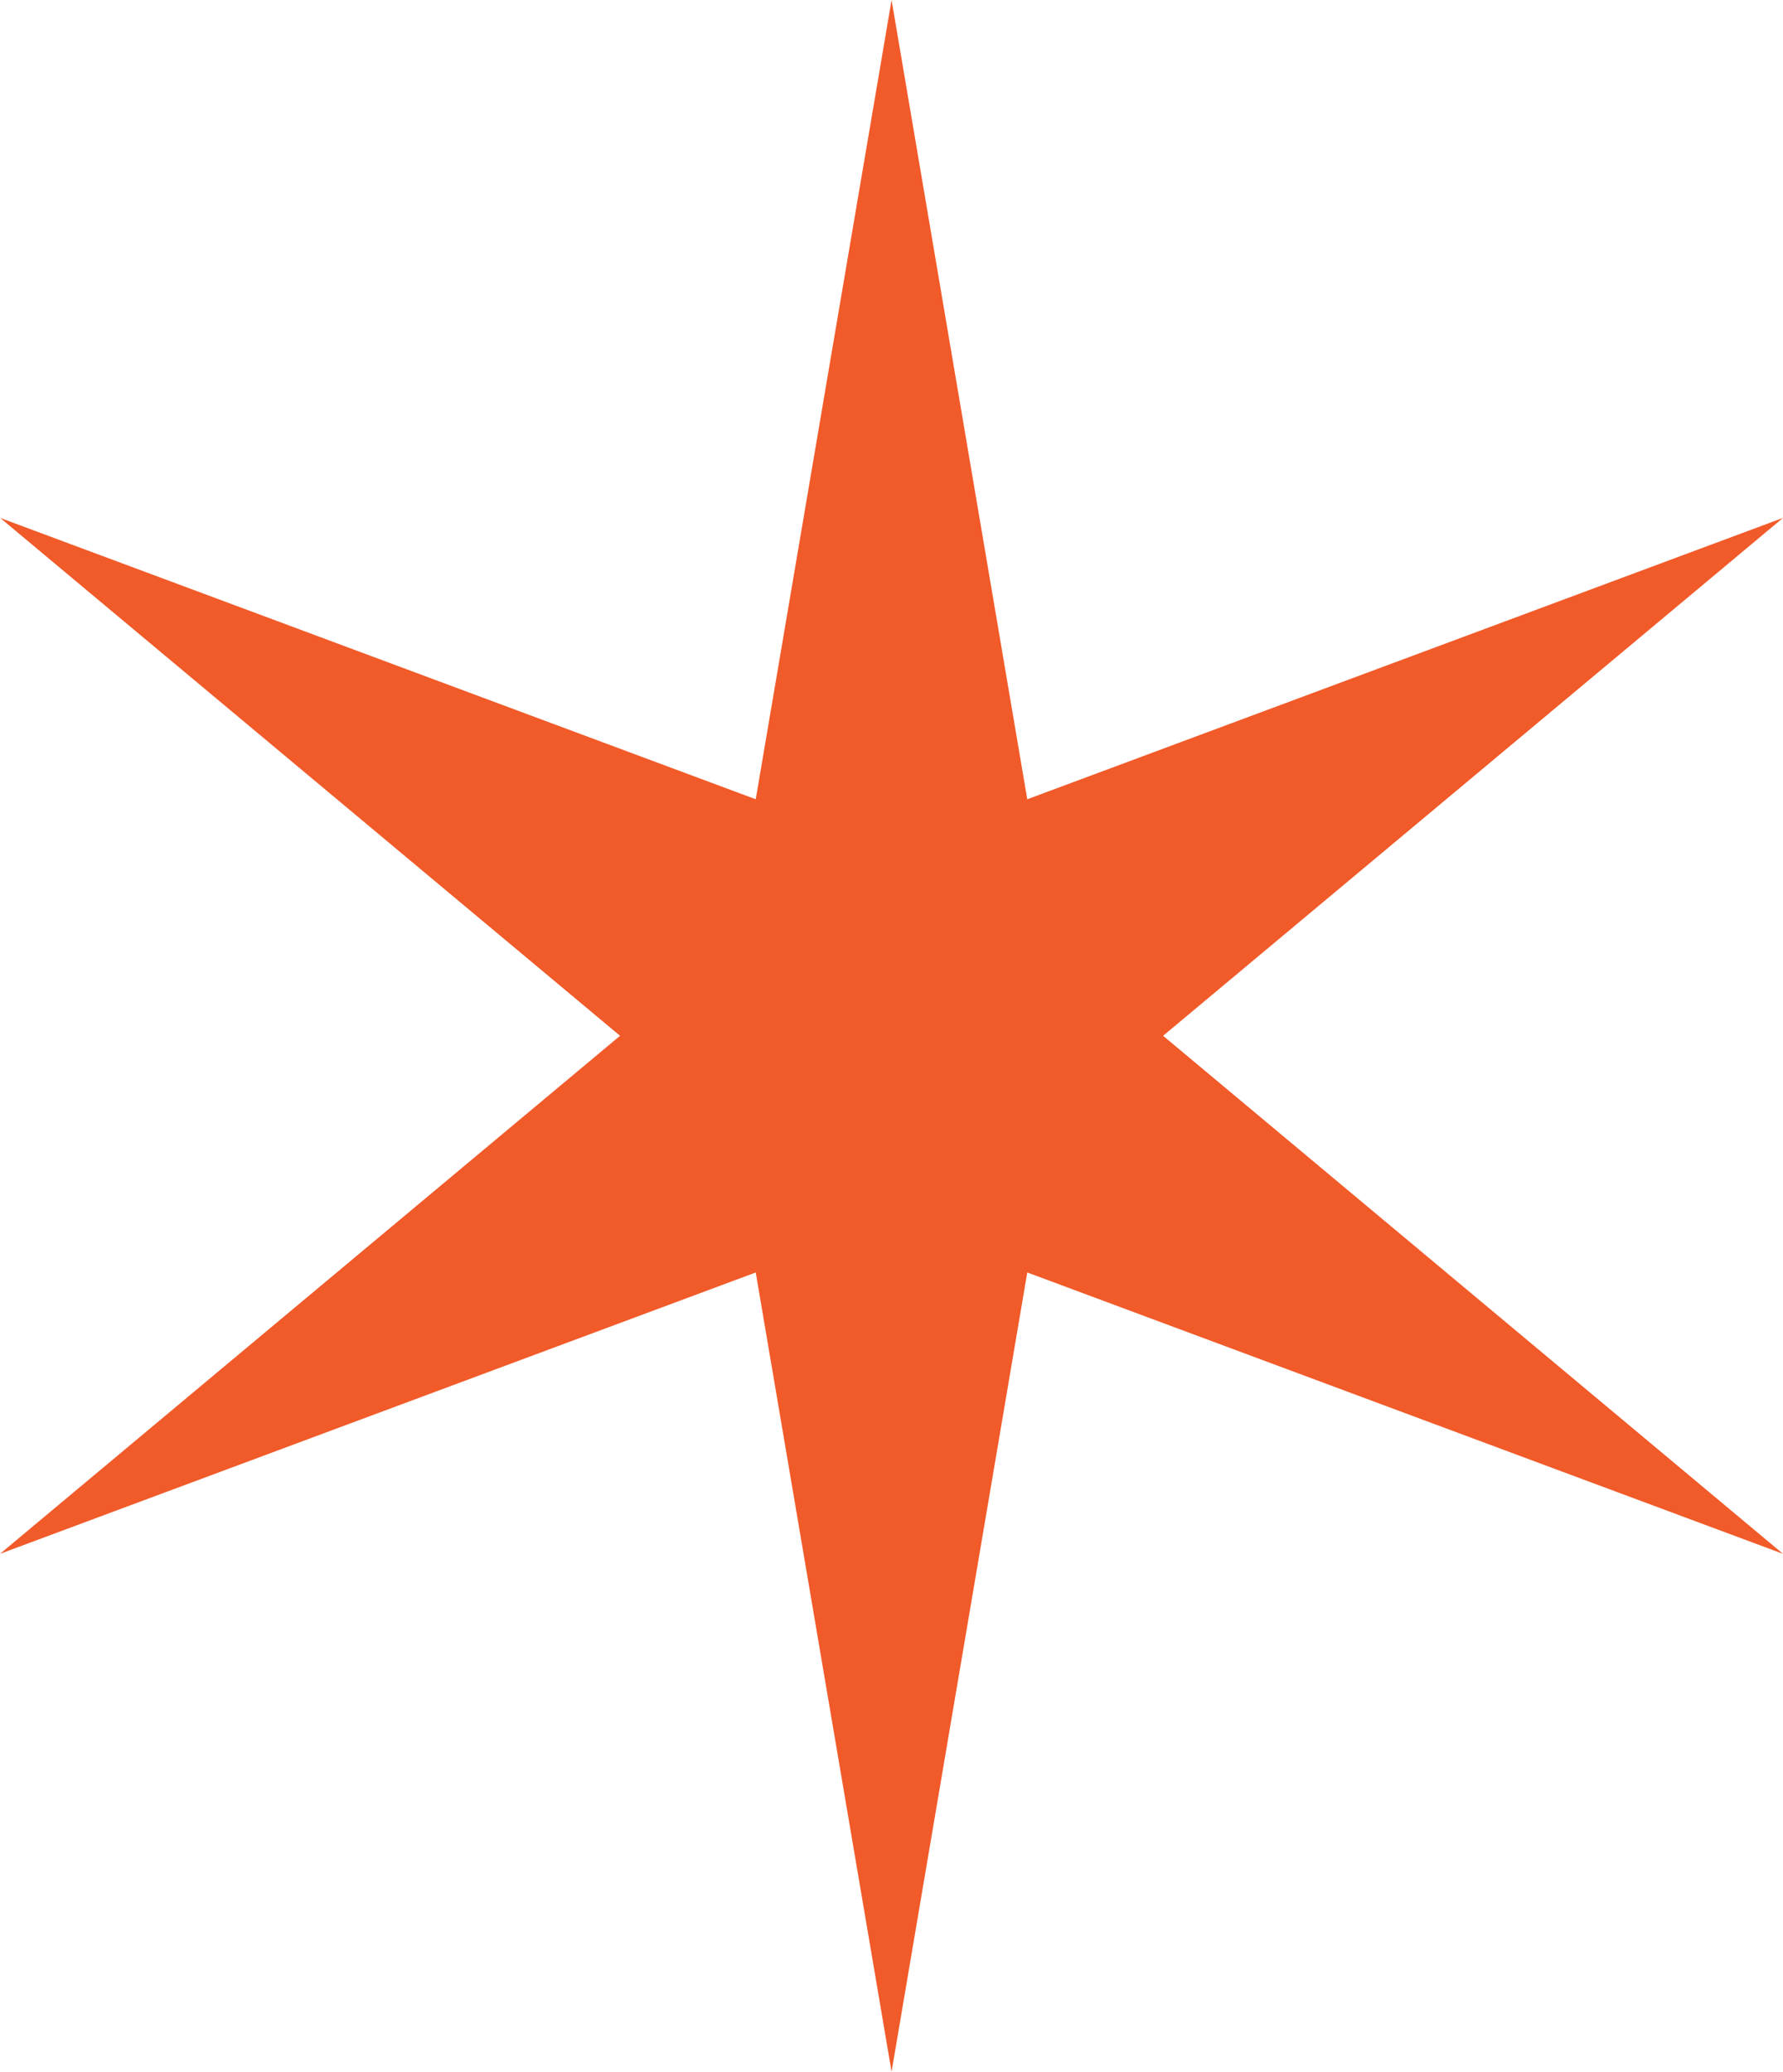 <?xml version="1.0" encoding="UTF-8"?> <svg xmlns="http://www.w3.org/2000/svg" width="173" height="201" viewBox="0 0 173 201" fill="none"><path d="M99.673 123.455L173 150.754L112.852 100.493L173 50.246L99.673 77.545L86.507 0L73.327 77.545L0.014 50.246L60.162 100.493L0 150.754L73.327 123.455L86.507 201L99.673 123.455Z" fill="#F15A29"></path></svg> 